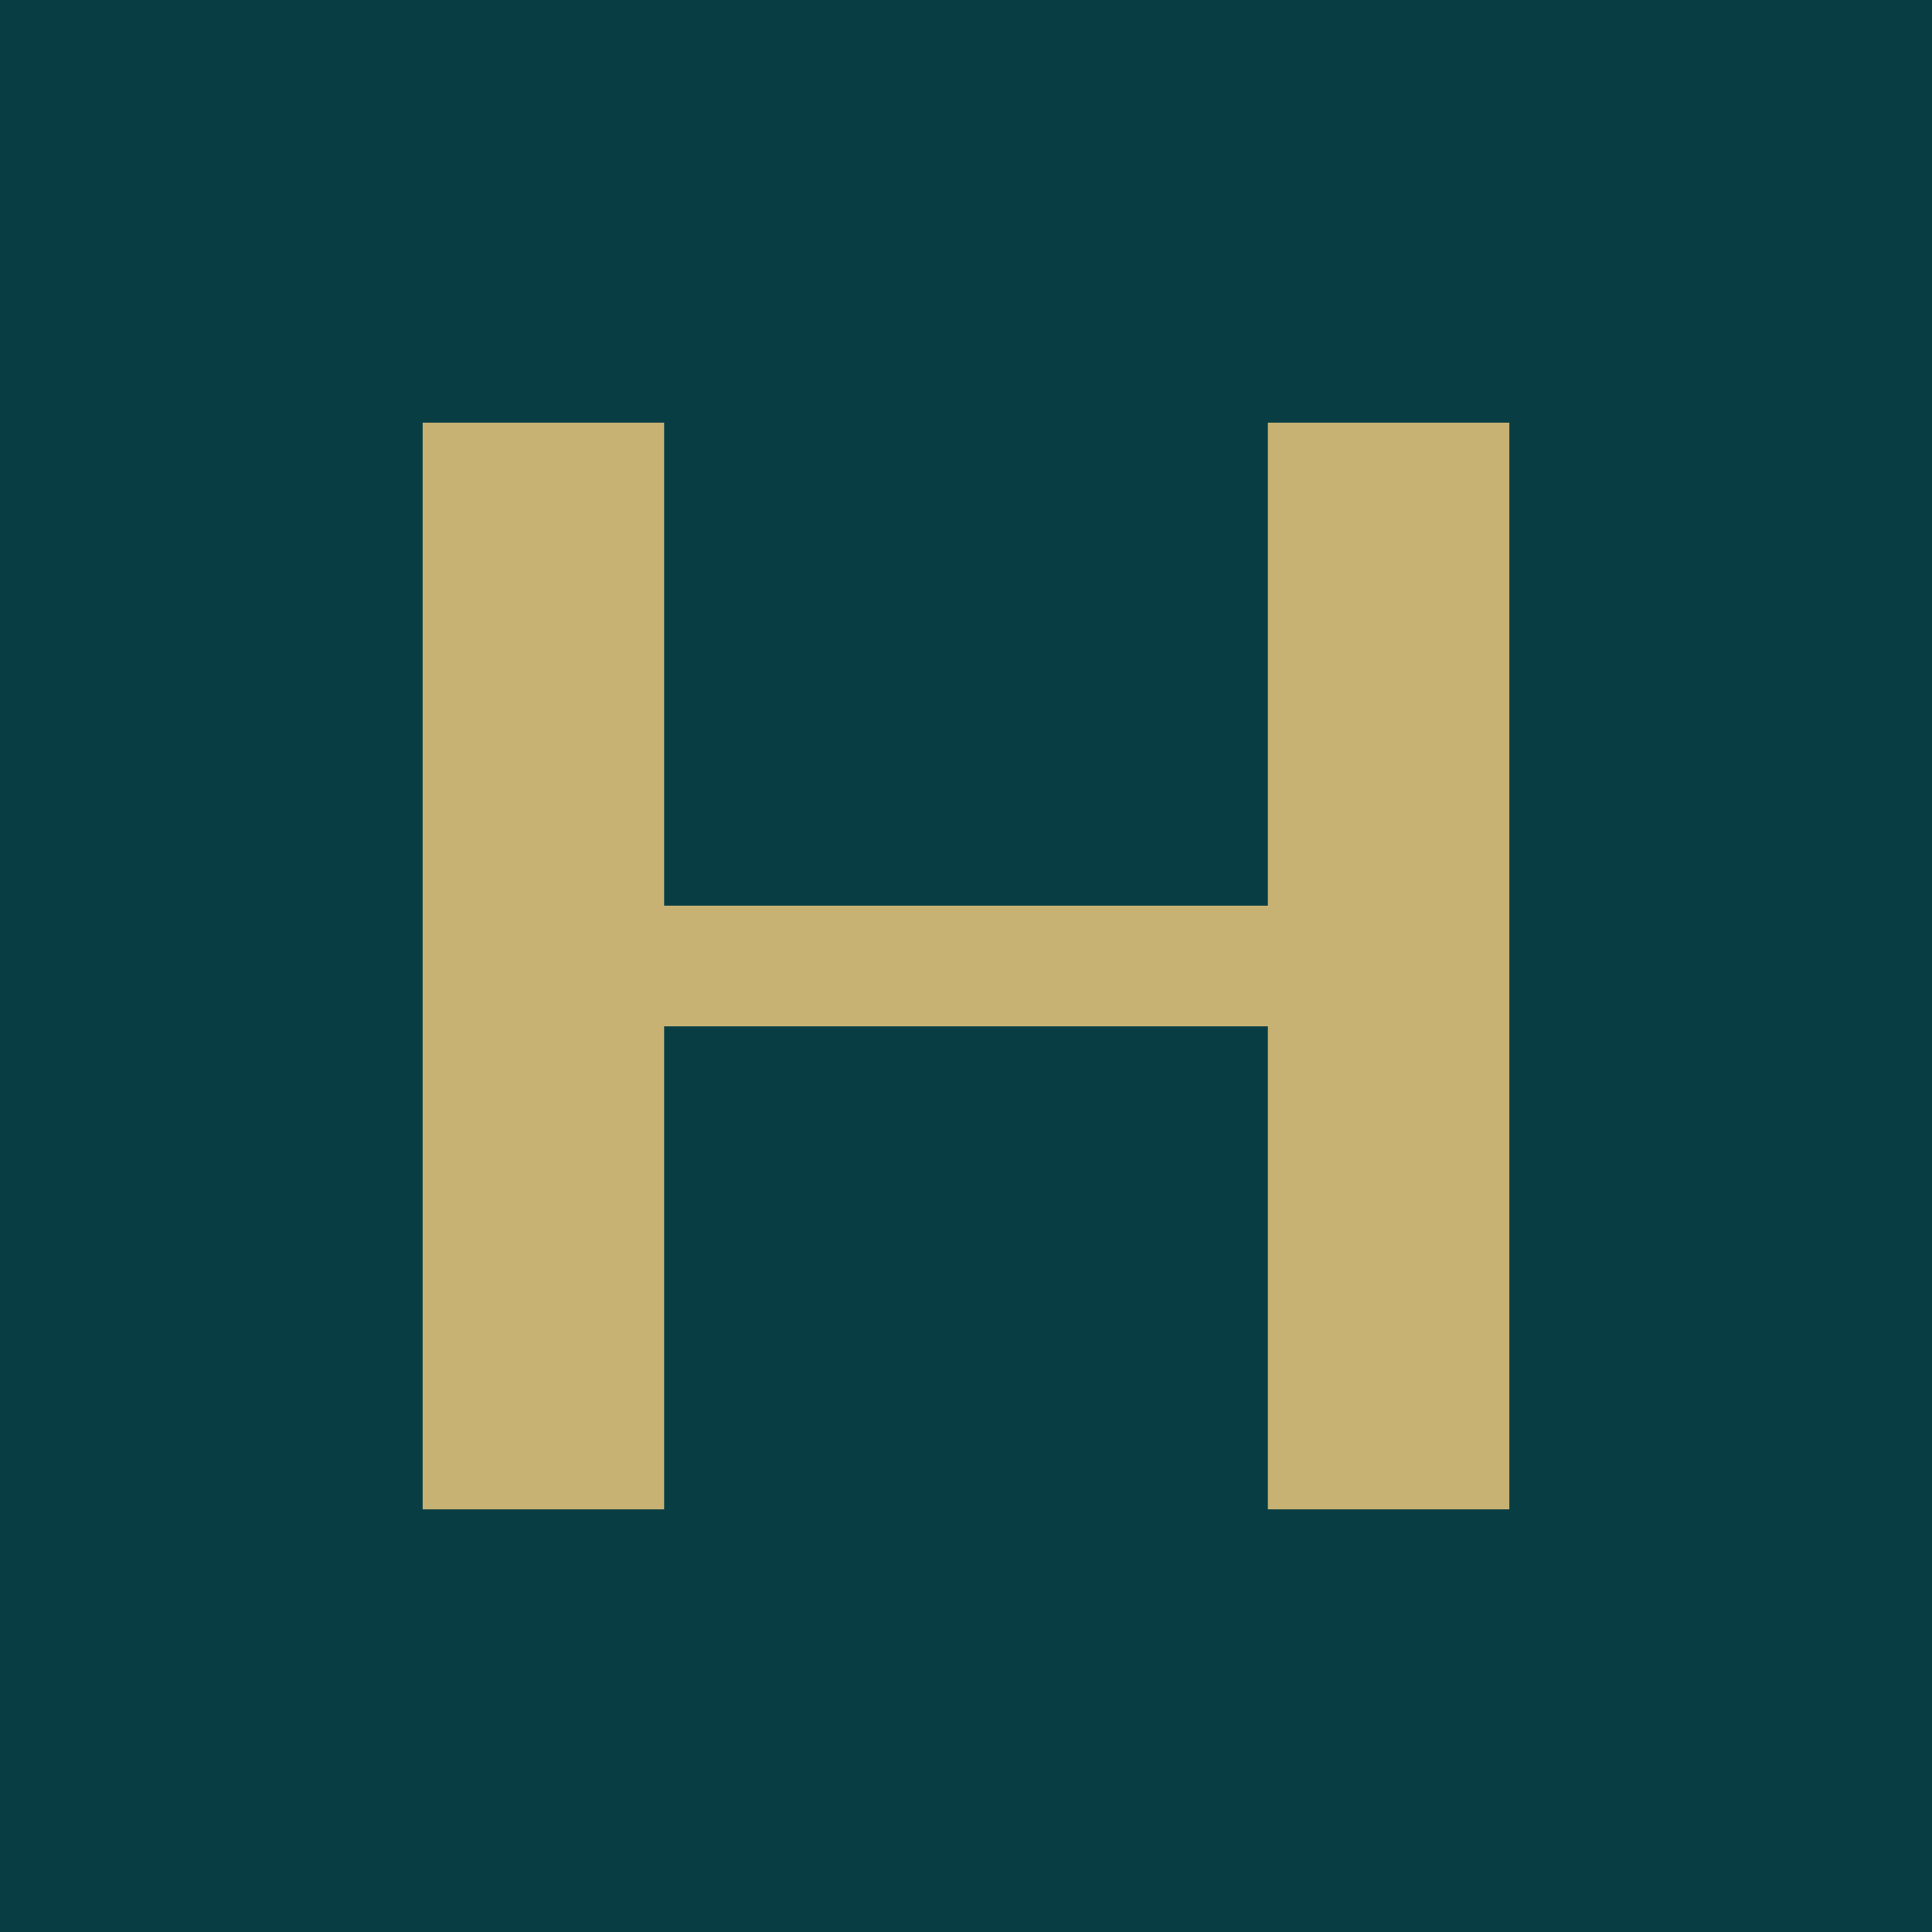 <svg width="32" height="32" viewBox="0 0 32 32" fill="none" xmlns="http://www.w3.org/2000/svg">
  <rect width="32" height="32" fill="#083e43"/>
  <path d="M7 25V7H11V15H21V7H25V25H21V17H11V25H7Z" fill="#c8b273"/>
</svg>
